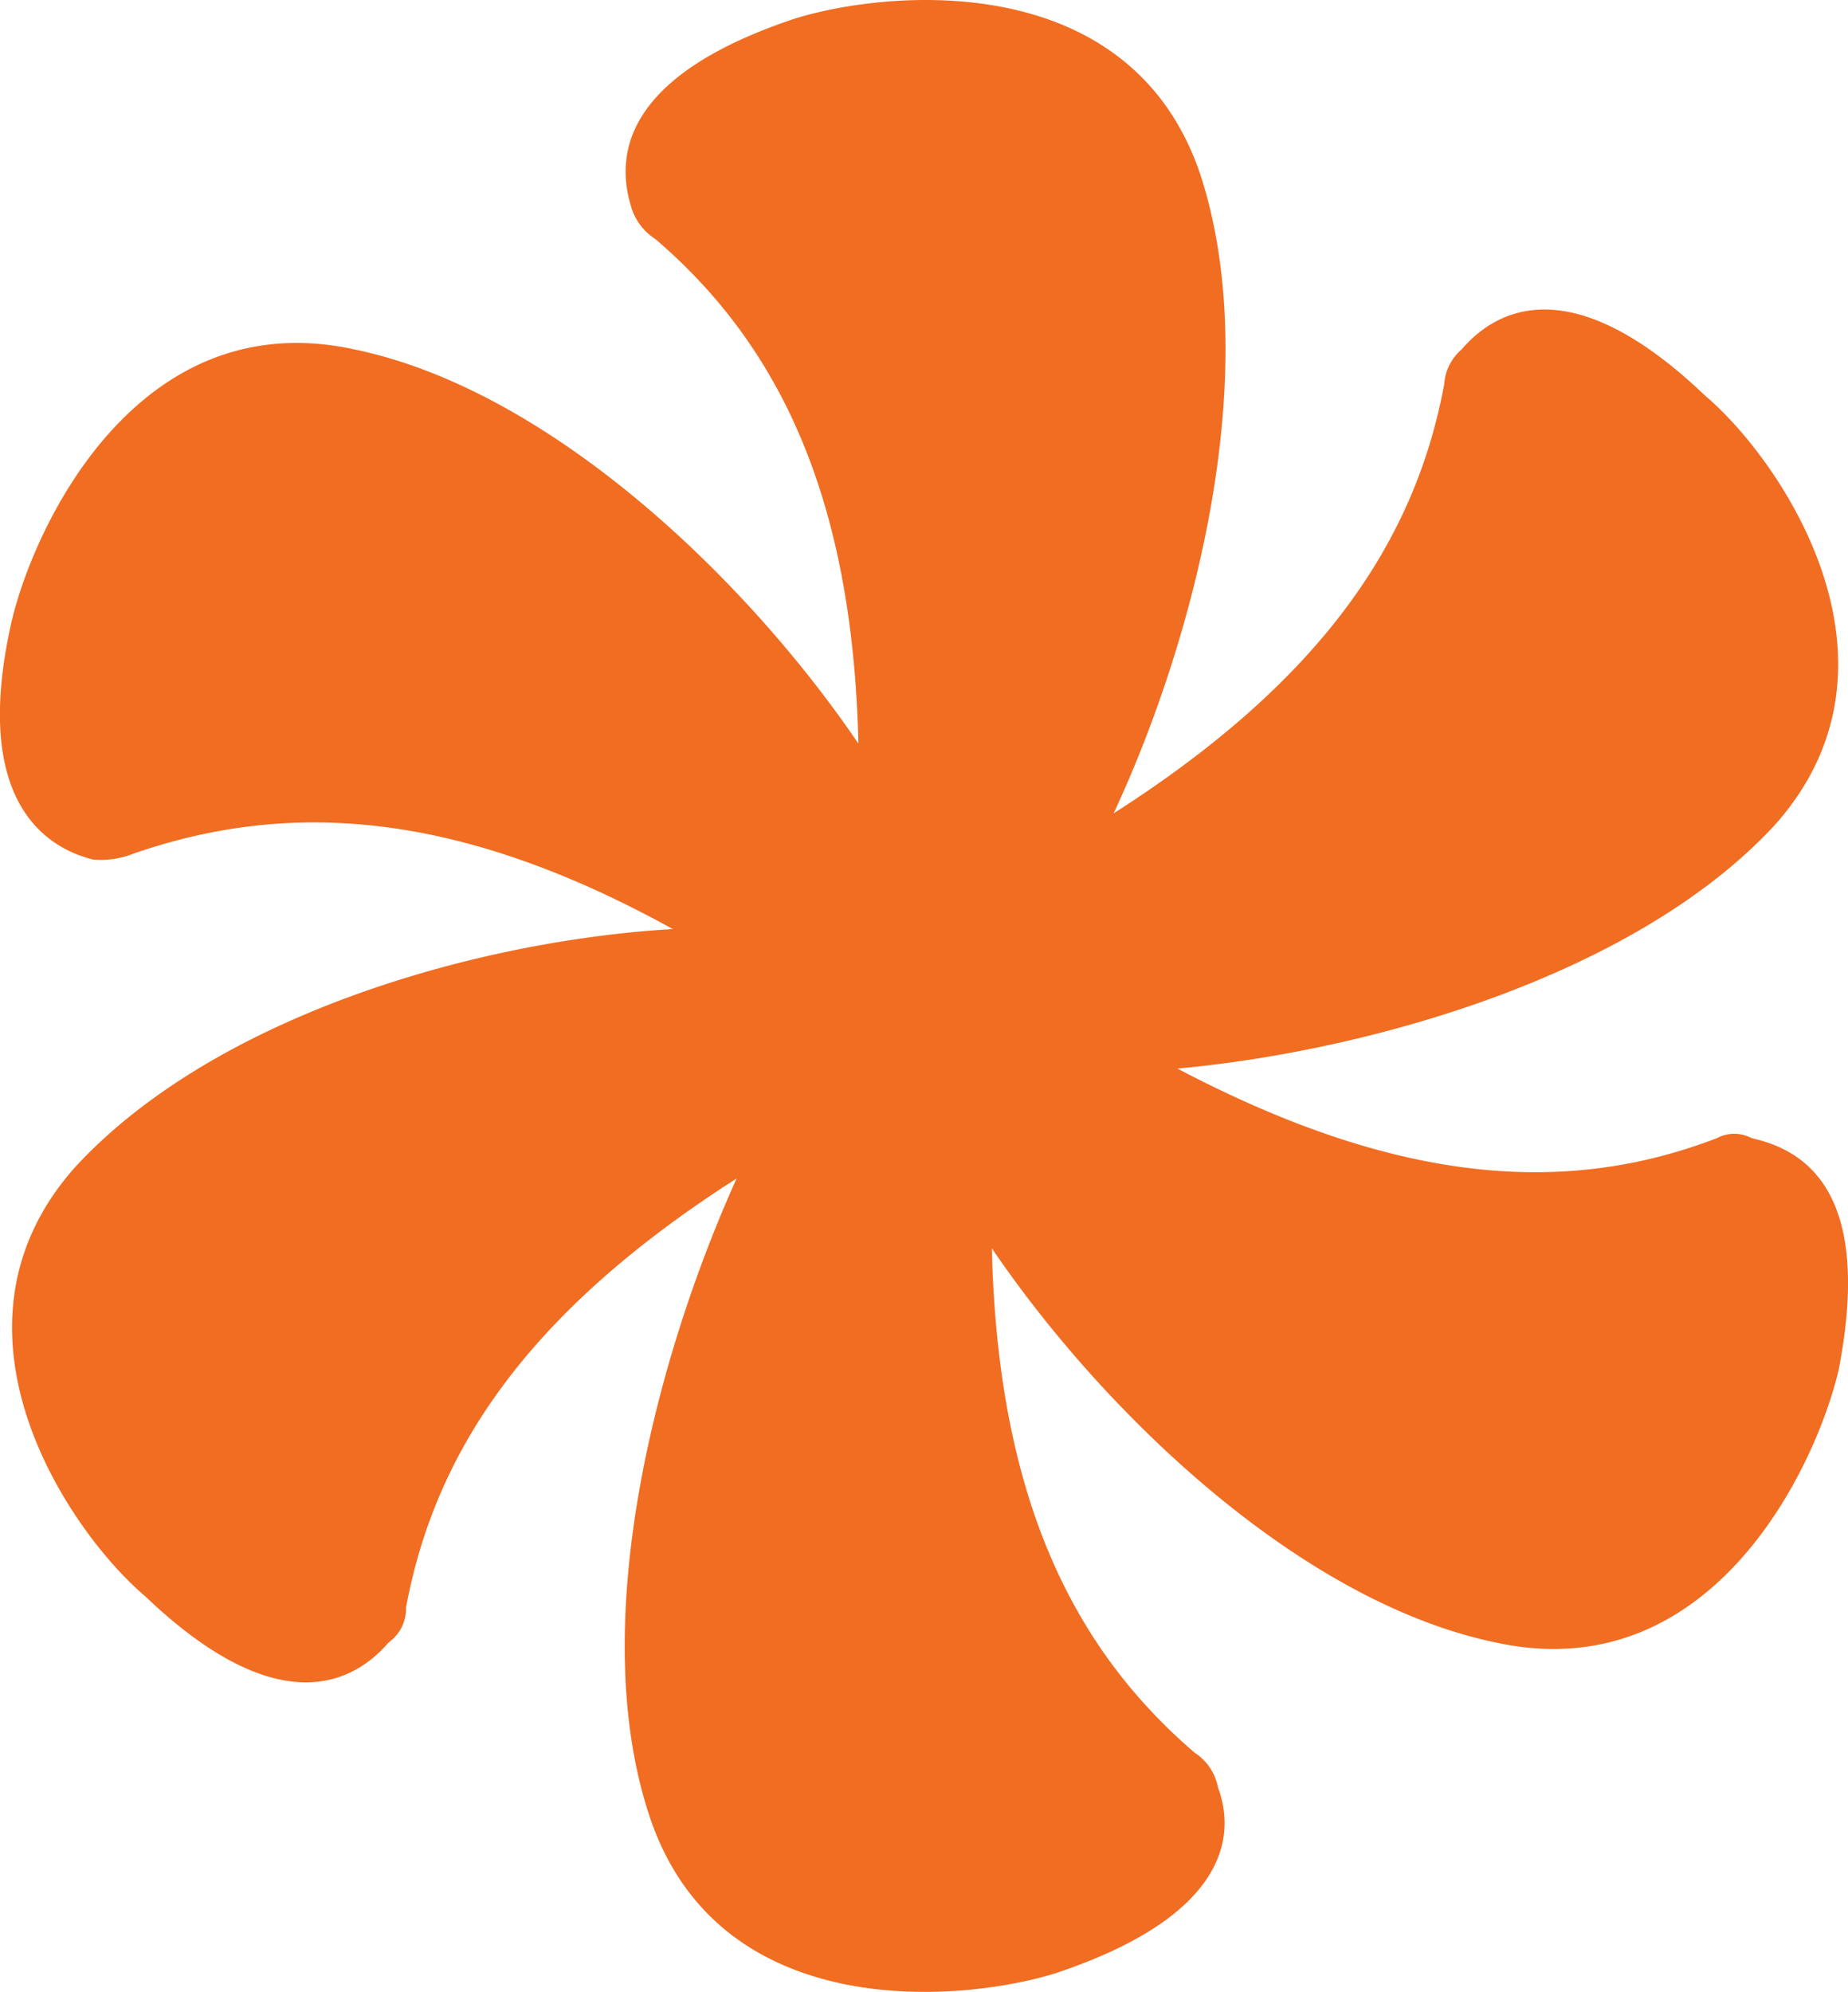 <svg xmlns="http://www.w3.org/2000/svg" width="62.156" height="67" viewBox="0 0 62.156 67"><g id="Asterisk" transform="translate(31.078 33.5)"><path id="Path_14431" d="M21.849,61.1c-2.146-6.438.2-15.412,2.926-21.459-7.023,4.487-10.144,9.169-11.119,14.436a1.39,1.39,0,0,1-.586,1.17c-1.17,1.365-3.707,2.731-8.194-1.561-2.536-2.146-7.218-8.974-2.341-14.436,4.682-5.072,13.46-7.608,20.093-8-7.413-4.1-13.07-4.292-18.142-2.536a2.9,2.9,0,0,1-1.366.195c-1.561-.39-4.1-1.951-2.731-8C1.171,17.6,4.682,10.188,11.9,11.749c6.633,1.365,13.266,7.8,16.972,13.265-.195-8.388-2.731-13.46-6.827-16.972a1.945,1.945,0,0,1-.781-.975c-.586-1.756-.39-4.487,5.462-6.438C29.847-.347,38.041-1.127,40.382,5.9c2.146,6.633-.2,15.607-2.926,21.459,7.023-4.487,10.144-9.169,11.119-14.436a1.685,1.685,0,0,1,.586-1.17c1.171-1.366,3.707-2.731,8.194,1.56,2.536,2.146,7.218,8.974,2.34,14.436-4.682,5.072-13.656,7.608-20.093,8.194,7.413,3.9,13.07,4.292,18.143,2.341a1.242,1.242,0,0,1,1.17,0c1.757.39,4.1,1.756,2.926,7.8-.781,3.316-4.292,10.73-11.509,9.169-6.633-1.366-13.266-7.8-16.972-13.266.195,8.388,2.731,13.461,6.827,16.972a1.789,1.789,0,0,1,.78,1.17c.586,1.561.39,4.292-5.462,6.243C32.384,67.347,24.19,68.127,21.849,61.1Z" transform="translate(-31.078 -33.5)" fill="#f06d22"></path></g></svg>